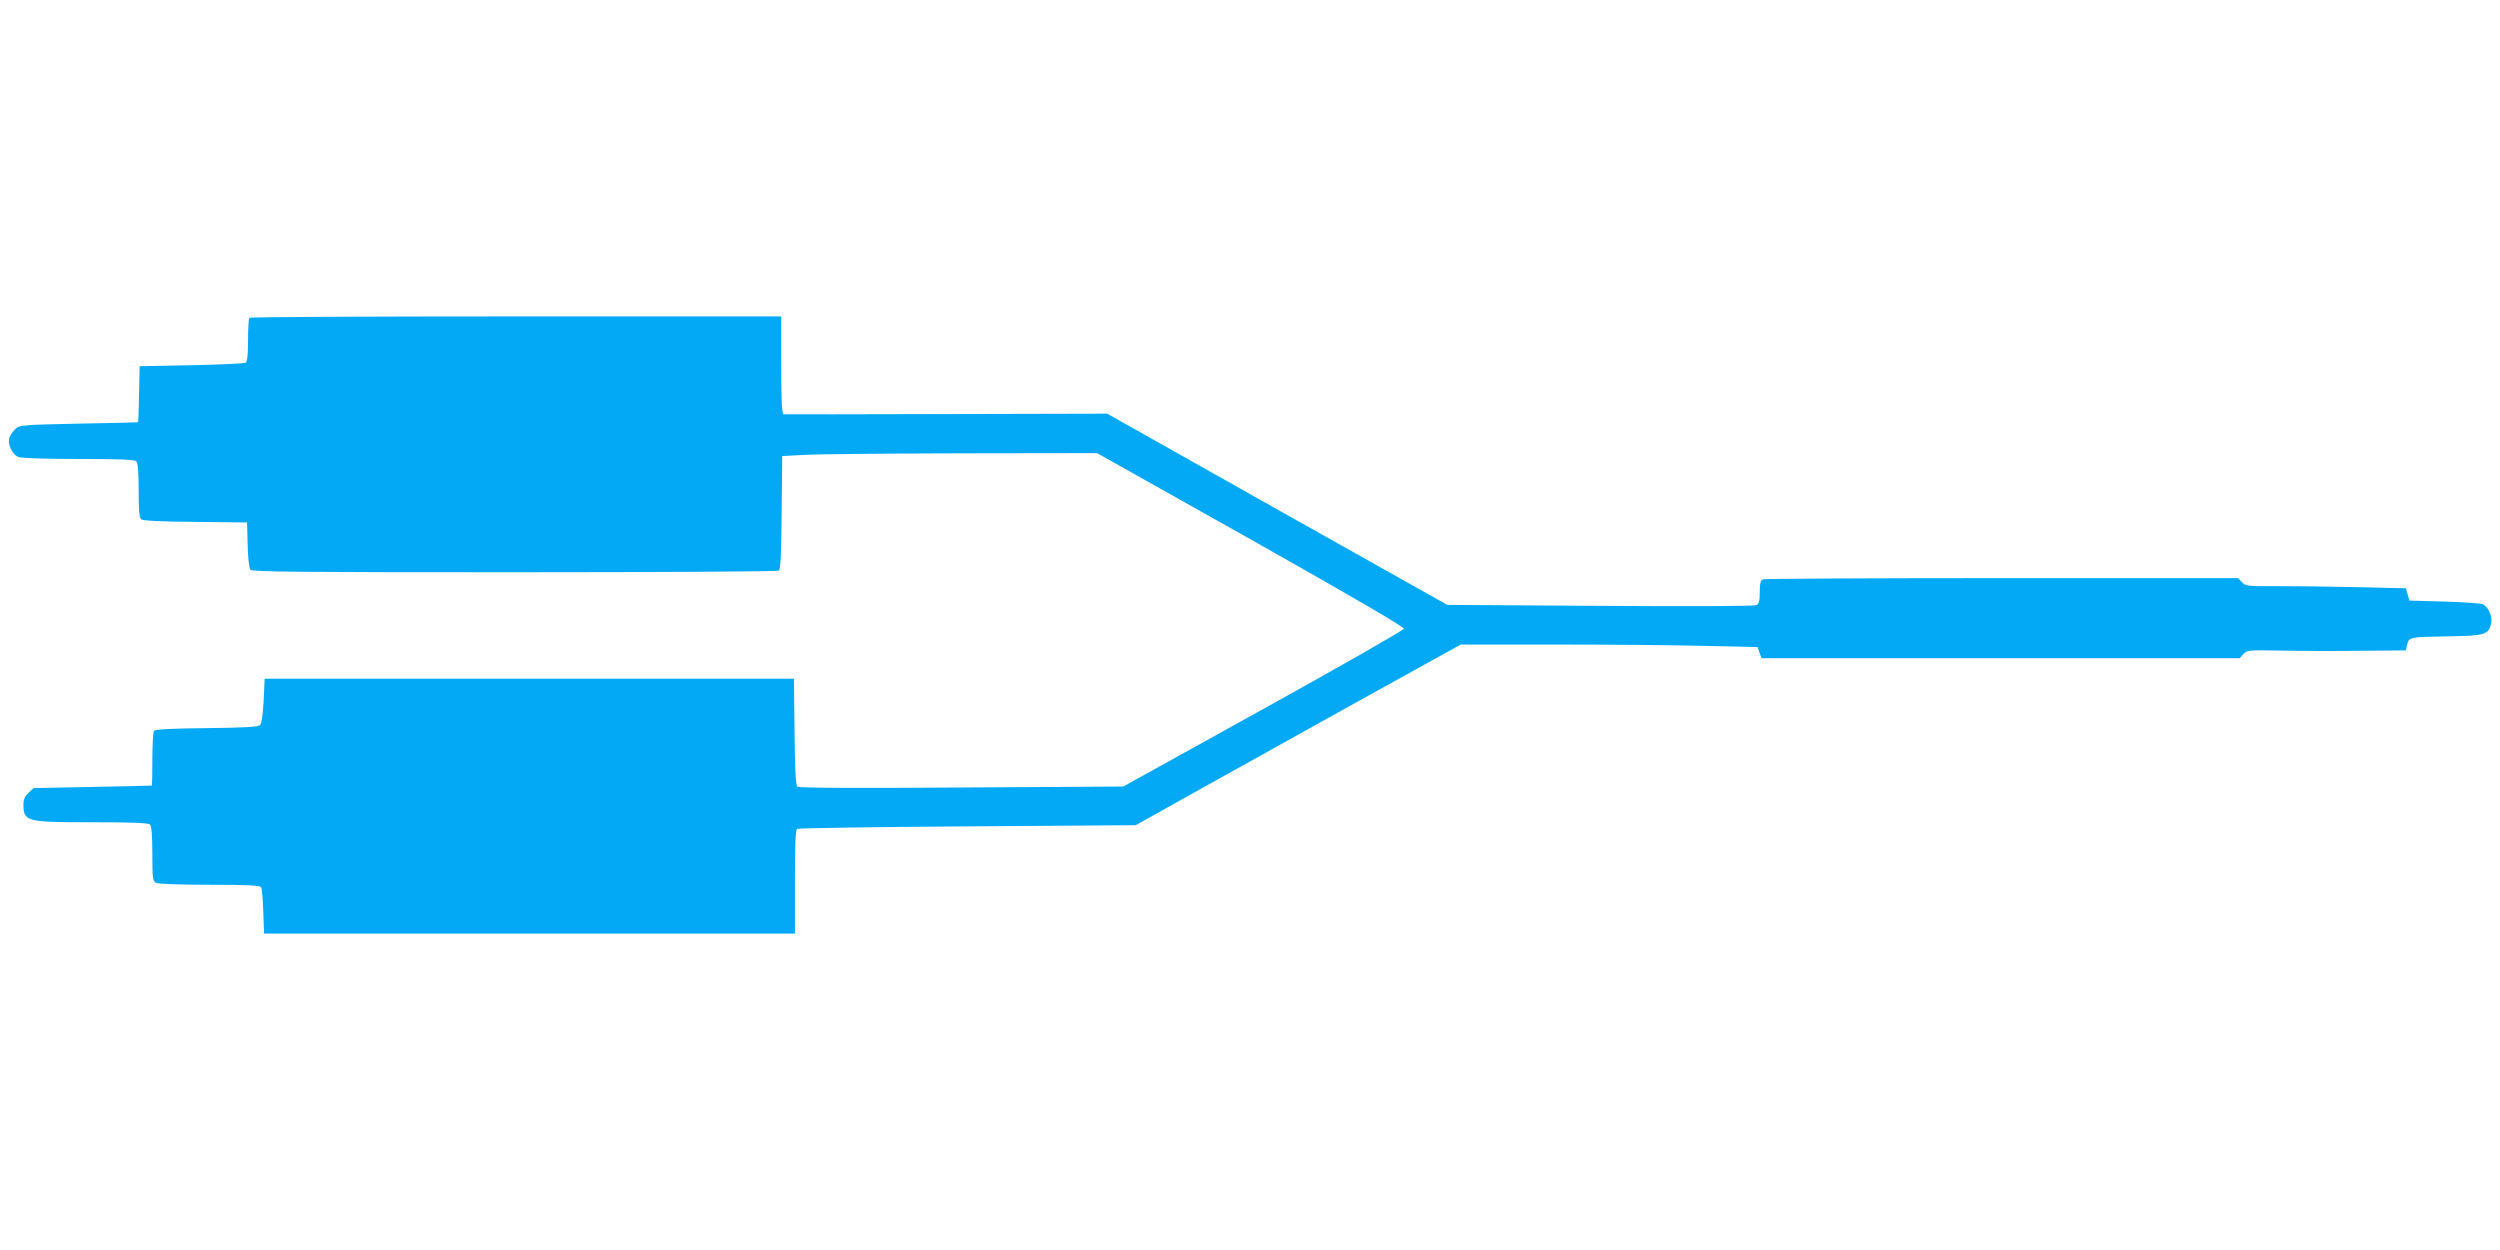 <?xml version="1.0" standalone="no"?>
<!DOCTYPE svg PUBLIC "-//W3C//DTD SVG 20010904//EN"
 "http://www.w3.org/TR/2001/REC-SVG-20010904/DTD/svg10.dtd">
<svg version="1.0" xmlns="http://www.w3.org/2000/svg"
 width="1280pt" height="640pt" viewBox="0 0 1280 640"
 preserveAspectRatio="xMidYMid meet">
<g transform="translate(0,640) scale(0.1,-0.1)"
fill="#03a9f4" stroke="none">
<path d="M1277 4773 c-4 -3 -7 -55 -7 -114 0 -75 -4 -110 -12 -116 -7 -4 -132
-10 -278 -13 l-265 -5 -3 -142 c-1 -79 -4 -144 -5 -145 -1 -1 -138 -4 -303 -7
-284 -6 -303 -7 -324 -26 -12 -11 -26 -30 -31 -43 -13 -33 13 -90 46 -102 15
-6 146 -10 309 -10 206 0 285 -3 294 -12 8 -8 12 -56 12 -149 0 -101 3 -139
13 -148 9 -7 103 -12 278 -13 l264 -3 3 -114 c1 -64 8 -121 14 -128 8 -11 258
-13 1352 -13 737 0 1347 4 1353 8 10 6 13 81 15 297 l3 290 115 6 c63 4 426 7
806 8 l691 1 787 -442 c513 -289 785 -448 784 -457 -2 -8 -326 -193 -720 -411
l-717 -397 -828 -5 c-539 -4 -832 -2 -840 4 -9 8 -13 81 -15 282 l-3 271
-1355 0 -1355 0 -5 -112 c-4 -71 -11 -118 -18 -125 -10 -10 -81 -14 -275 -16
-190 -2 -264 -6 -269 -15 -4 -7 -8 -72 -8 -144 0 -73 -1 -134 -2 -135 -2 -1
-139 -4 -305 -7 l-301 -6 -26 -24 c-18 -17 -26 -35 -26 -57 0 -91 11 -94 353
-94 207 0 286 -3 295 -12 8 -8 12 -56 12 -150 0 -126 2 -138 19 -148 12 -6
118 -10 275 -10 193 0 257 -3 263 -13 4 -6 9 -63 11 -124 l4 -113 1359 0 1359
0 0 264 c0 186 3 267 11 272 6 4 399 10 873 13 l861 6 270 151 c149 83 523
291 832 463 l562 311 489 0 c269 0 611 -3 760 -7 l271 -6 10 -29 10 -28 1224
0 1224 0 19 21 c18 20 26 21 189 18 94 -2 277 -3 407 -1 l236 2 7 30 c8 38 13
39 216 42 184 3 201 9 214 68 7 33 -15 83 -42 96 -10 5 -99 11 -198 14 l-179
5 -9 32 -9 31 -252 6 c-138 3 -322 5 -409 5 -149 -1 -160 0 -178 20 l-20 21
-1209 0 c-664 0 -1215 -3 -1224 -6 -12 -5 -16 -21 -16 -65 0 -45 -4 -60 -17
-67 -11 -6 -340 -7 -801 -4 l-782 5 -871 489 -870 490 -822 -2 c-452 -1 -828
-2 -834 -1 -10 1 -13 58 -13 251 l0 250 -1358 0 c-747 0 -1362 -3 -1365 -7z"/>
</g>
</svg>
